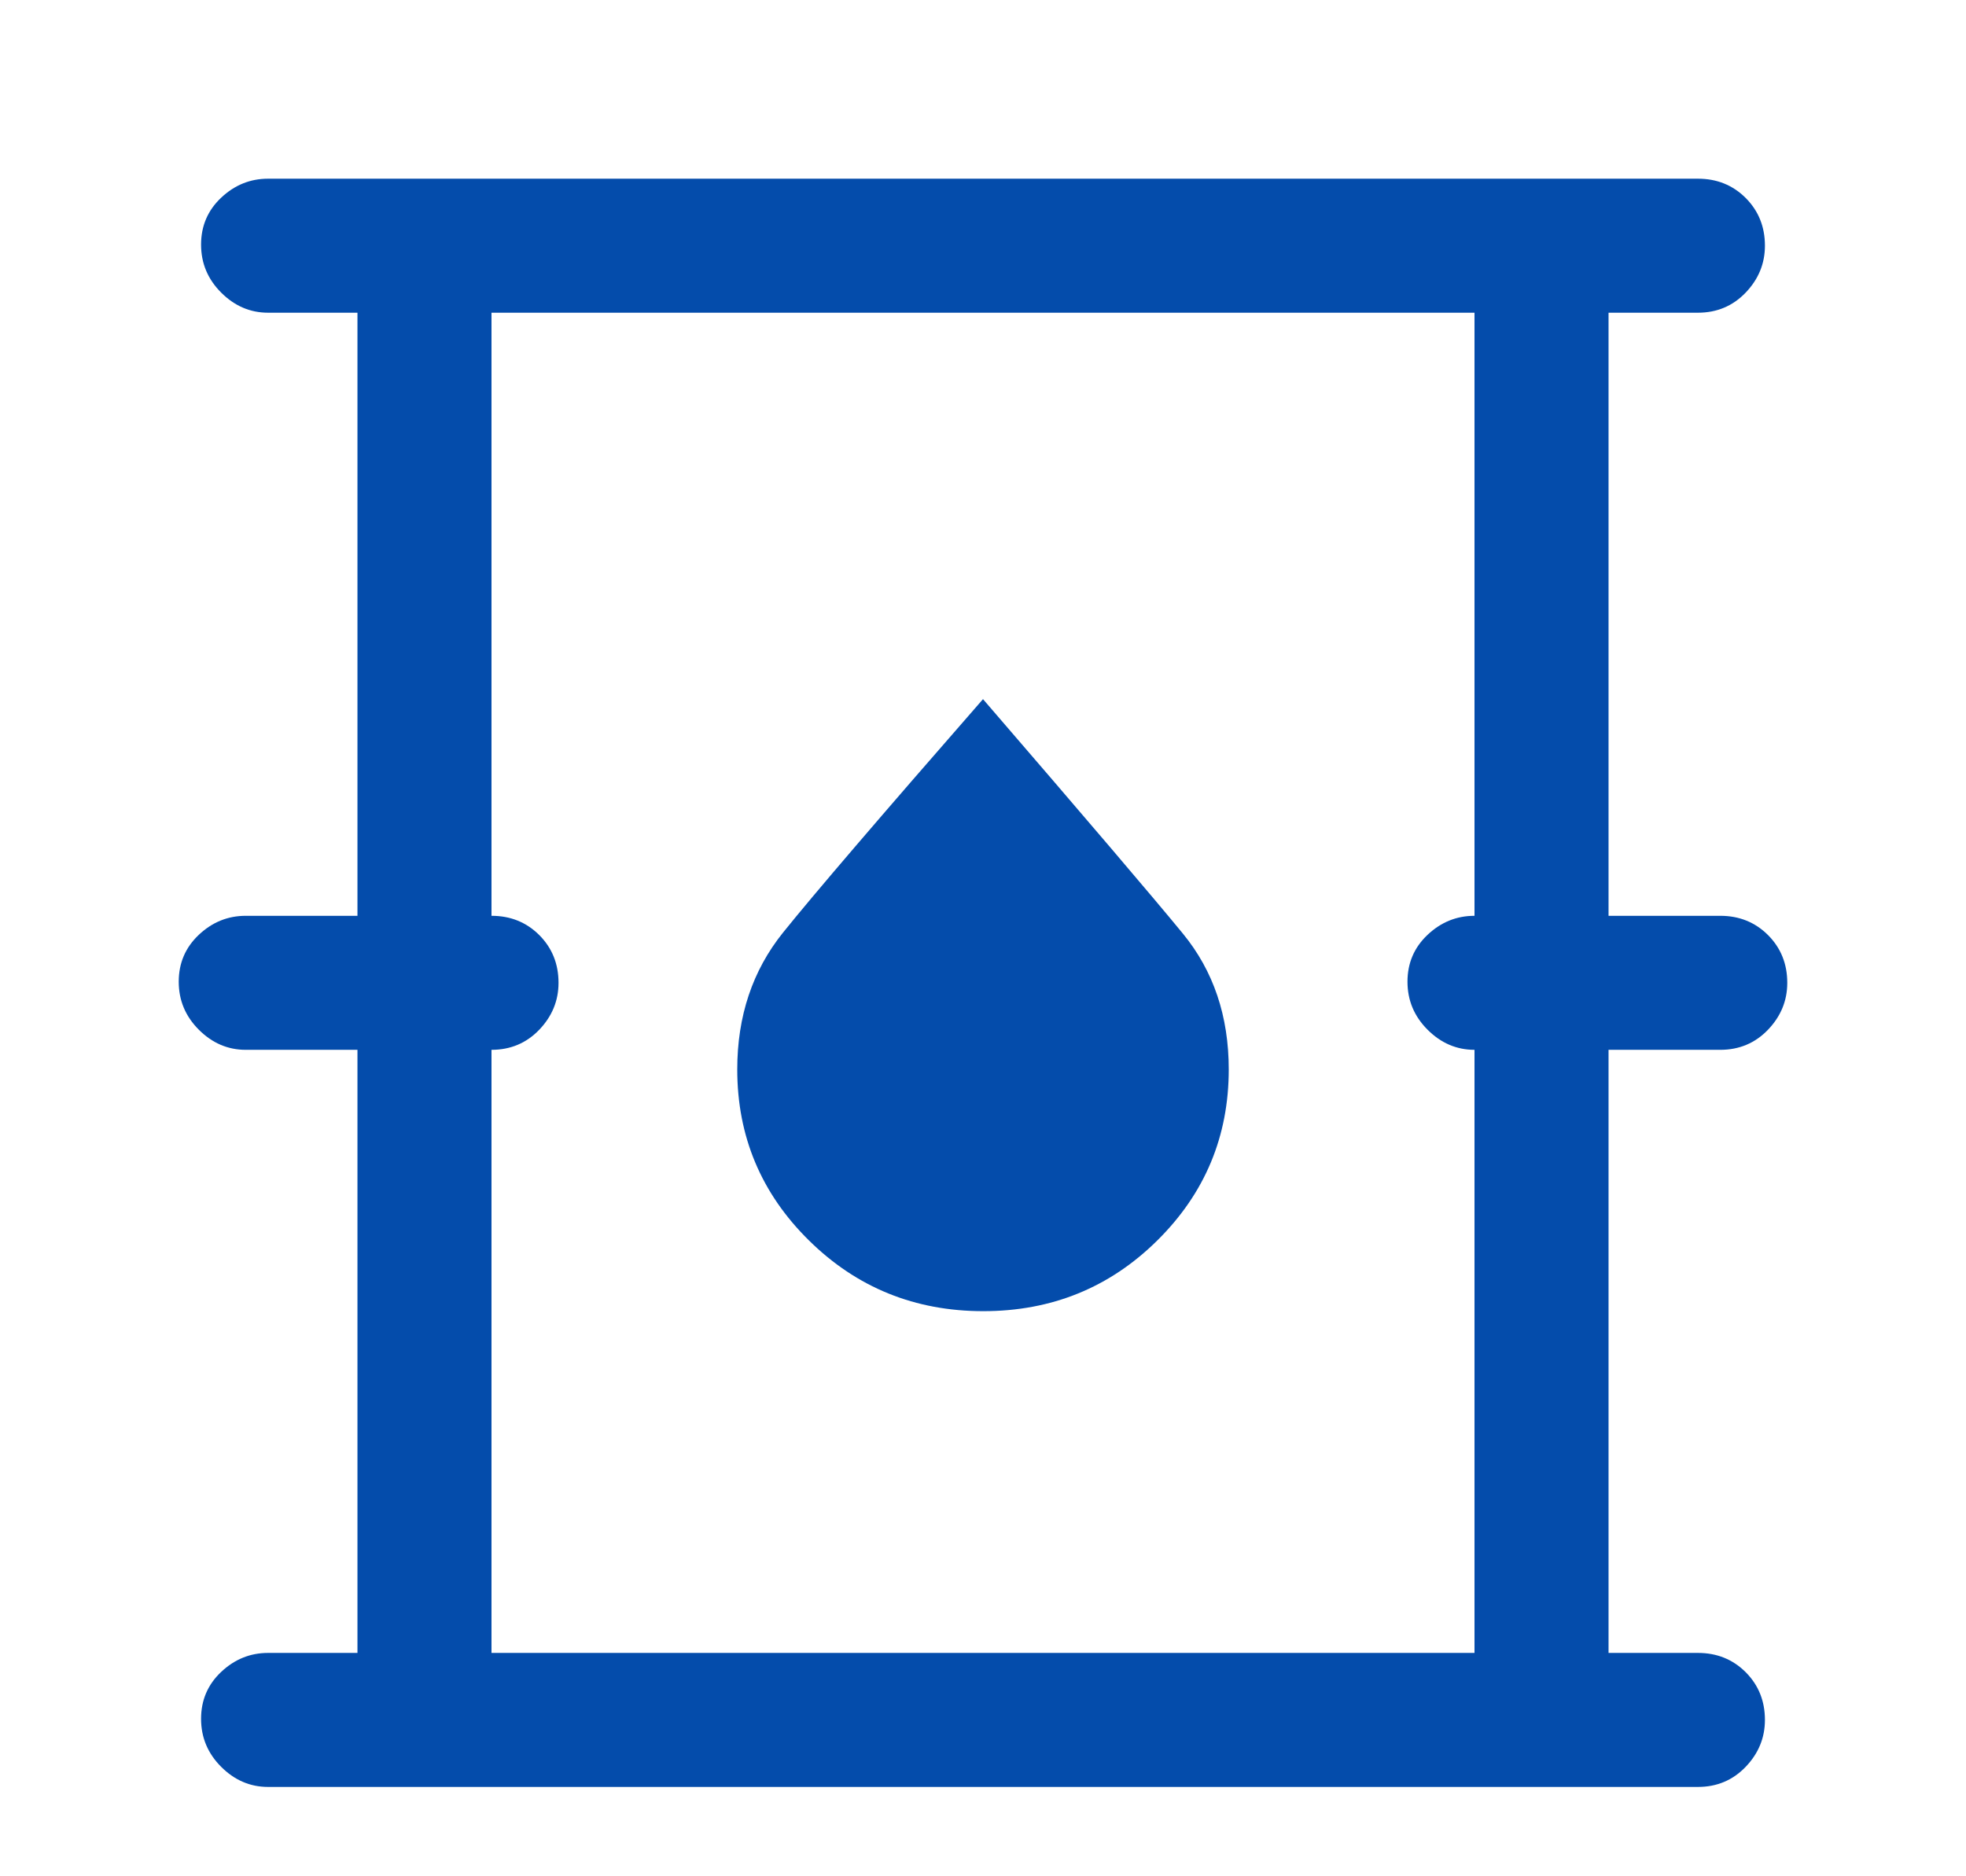<svg width="44" height="42" viewBox="0 0 44 42" fill="none" xmlns="http://www.w3.org/2000/svg">
<g filter="url(#filter0_d_13_132)">
<path d="M6 36C5.6 36 5.25 35.85 4.95 35.55C4.65 35.25 4.5 34.892 4.5 34.475C4.5 34.058 4.65 33.708 4.95 33.425C5.25 33.142 5.6 33 6 33H8V19.5H5.5C5.1 19.5 4.75 19.35 4.45 19.05C4.15 18.75 4 18.392 4 17.975C4 17.558 4.15 17.208 4.45 16.925C4.75 16.642 5.1 16.5 5.5 16.5H8V3H6C5.6 3 5.25 2.85 4.95 2.55C4.65 2.25 4.5 1.892 4.5 1.475C4.5 1.058 4.65 0.708 4.95 0.425C5.25 0.142 5.6 0 6 0H38C38.425 0 38.781 0.144 39.069 0.431C39.356 0.719 39.5 1.075 39.5 1.5C39.5 1.9 39.356 2.25 39.069 2.55C38.781 2.85 38.425 3 38 3H36V16.5H38.5C38.925 16.5 39.281 16.644 39.569 16.931C39.856 17.219 40 17.575 40 18C40 18.4 39.856 18.75 39.569 19.05C39.281 19.35 38.925 19.5 38.5 19.5H36V33H38C38.425 33 38.781 33.144 39.069 33.431C39.356 33.719 39.5 34.075 39.5 34.5C39.5 34.9 39.356 35.25 39.069 35.55C38.781 35.85 38.425 36 38 36H6ZM11 33H33V19.5C32.6 19.5 32.25 19.35 31.95 19.05C31.65 18.75 31.5 18.392 31.5 17.975C31.5 17.558 31.65 17.208 31.95 16.925C32.25 16.642 32.6 16.5 33 16.5V3H11V16.5C11.425 16.5 11.781 16.644 12.069 16.931C12.356 17.219 12.5 17.575 12.5 18C12.5 18.4 12.356 18.75 12.069 19.05C11.781 19.35 11.425 19.5 11 19.5V33ZM22.006 25.35C23.535 25.35 24.833 24.823 25.9 23.768C26.967 22.713 27.5 21.436 27.5 19.939C27.5 18.746 27.158 17.733 26.475 16.9C25.792 16.067 24.3 14.317 22 11.65C19.7 14.283 18.208 16.025 17.525 16.875C16.842 17.725 16.5 18.746 16.5 19.939C16.5 21.436 17.035 22.713 18.106 23.768C19.177 24.823 20.477 25.35 22.006 25.35Z" fill="#044CAB"/>
</g>
<defs>
<filter id="filter0_d_13_132" x="-4.76837e-07" y="0" width="44" height="44" filterUnits="userSpaceOnUse" color-interpolation-filters="sRGB">
<feFlood flood-opacity="0" result="BackgroundImageFix"/>
<feColorMatrix in="SourceAlpha" type="matrix" values="0 0 0 0 0 0 0 0 0 0 0 0 0 0 0 0 0 0 127 0" result="hardAlpha"/>
<feOffset dy="4"/>
<feGaussianBlur stdDeviation="2"/>
<feComposite in2="hardAlpha" operator="out"/>
<feColorMatrix type="matrix" values="0 0 0 0 0 0 0 0 0 0 0 0 0 0 0 0 0 0 0.25 0"/>
<feBlend mode="normal" in2="BackgroundImageFix" result="effect1_dropShadow_13_132"/>
<feBlend mode="normal" in="SourceGraphic" in2="effect1_dropShadow_13_132" result="shape"/>
</filter>
</defs>
</svg>
